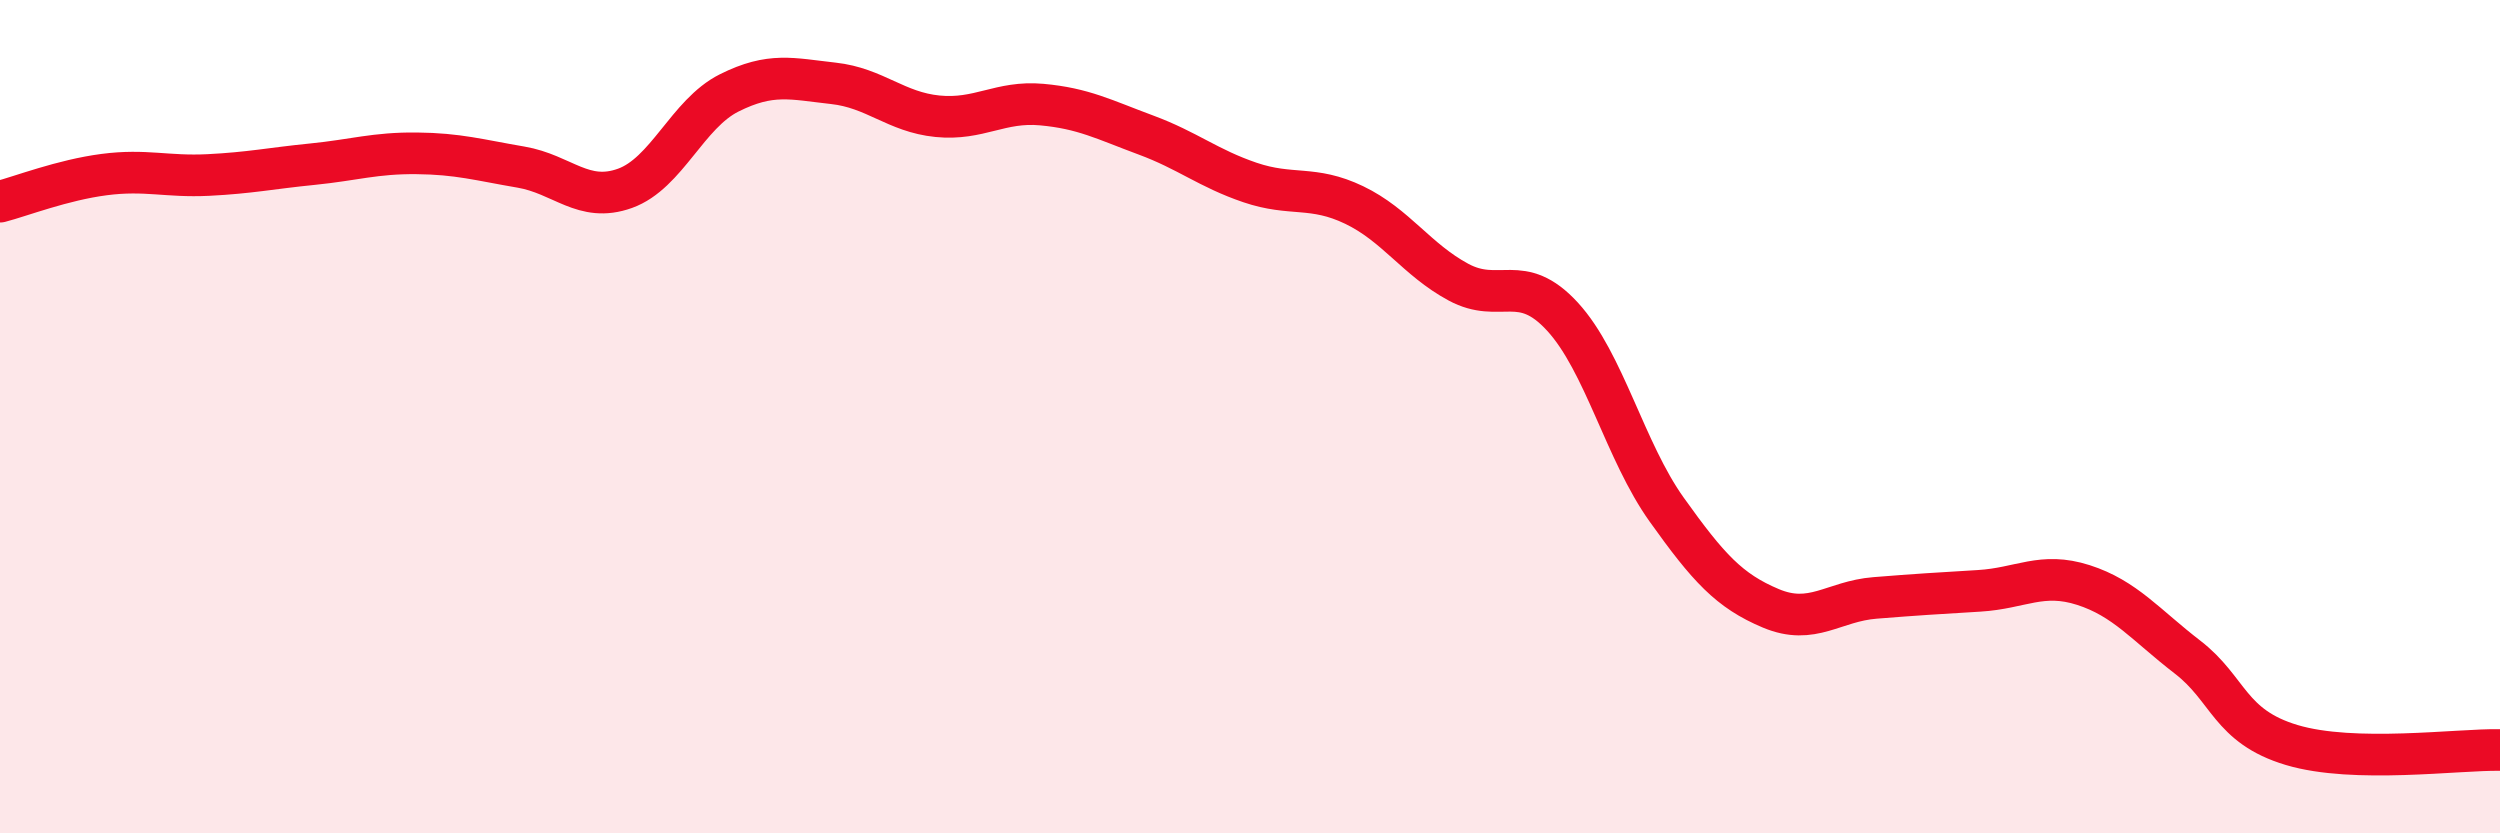 
    <svg width="60" height="20" viewBox="0 0 60 20" xmlns="http://www.w3.org/2000/svg">
      <path
        d="M 0,4.84 C 0.5,4.71 1.5,4.32 2.5,4.19 C 3.5,4.06 4,4.25 5,4.2 C 6,4.15 6.5,4.04 7.5,3.94 C 8.5,3.84 9,3.67 10,3.68 C 11,3.69 11.5,3.84 12.5,4.01 C 13.5,4.18 14,4.88 15,4.52 C 16,4.16 16.5,2.73 17.5,2.23 C 18.5,1.73 19,1.89 20,2 C 21,2.11 21.5,2.69 22.5,2.79 C 23.5,2.89 24,2.42 25,2.51 C 26,2.6 26.5,2.87 27.5,3.24 C 28.5,3.61 29,4.04 30,4.38 C 31,4.72 31.5,4.44 32.5,4.92 C 33.5,5.4 34,6.23 35,6.77 C 36,7.31 36.5,6.51 37.5,7.6 C 38.5,8.69 39,10.83 40,12.23 C 41,13.63 41.5,14.18 42.5,14.6 C 43.5,15.02 44,14.43 45,14.35 C 46,14.27 46.5,14.24 47.5,14.18 C 48.5,14.12 49,13.72 50,14.04 C 51,14.36 51.5,15 52.5,15.77 C 53.5,16.54 53.5,17.43 55,17.88 C 56.5,18.33 59,17.98 60,18L60 20L0 20Z"
        fill="#EB0A25"
        opacity="0.1"
        stroke-linecap="round"
        stroke-linejoin="round"
      />
      <path
        d="M 0,4.84 C 0.5,4.71 1.5,4.32 2.5,4.19 C 3.5,4.06 4,4.25 5,4.2 C 6,4.15 6.5,4.04 7.5,3.94 C 8.5,3.84 9,3.67 10,3.68 C 11,3.69 11.5,3.84 12.5,4.01 C 13.5,4.18 14,4.88 15,4.52 C 16,4.16 16.5,2.73 17.5,2.23 C 18.5,1.73 19,1.89 20,2 C 21,2.11 21.5,2.69 22.5,2.79 C 23.5,2.89 24,2.42 25,2.51 C 26,2.6 26.5,2.87 27.5,3.24 C 28.5,3.61 29,4.04 30,4.38 C 31,4.72 31.5,4.44 32.5,4.92 C 33.5,5.4 34,6.23 35,6.77 C 36,7.31 36.5,6.51 37.5,7.6 C 38.5,8.69 39,10.83 40,12.23 C 41,13.63 41.5,14.18 42.5,14.6 C 43.5,15.02 44,14.43 45,14.35 C 46,14.27 46.5,14.24 47.5,14.18 C 48.5,14.12 49,13.72 50,14.04 C 51,14.36 51.5,15 52.5,15.77 C 53.5,16.54 53.5,17.43 55,17.88 C 56.5,18.33 59,17.98 60,18"
        stroke="#EB0A25"
        stroke-width="1"
        fill="none"
        stroke-linecap="round"
        stroke-linejoin="round"
      />
    </svg>
  